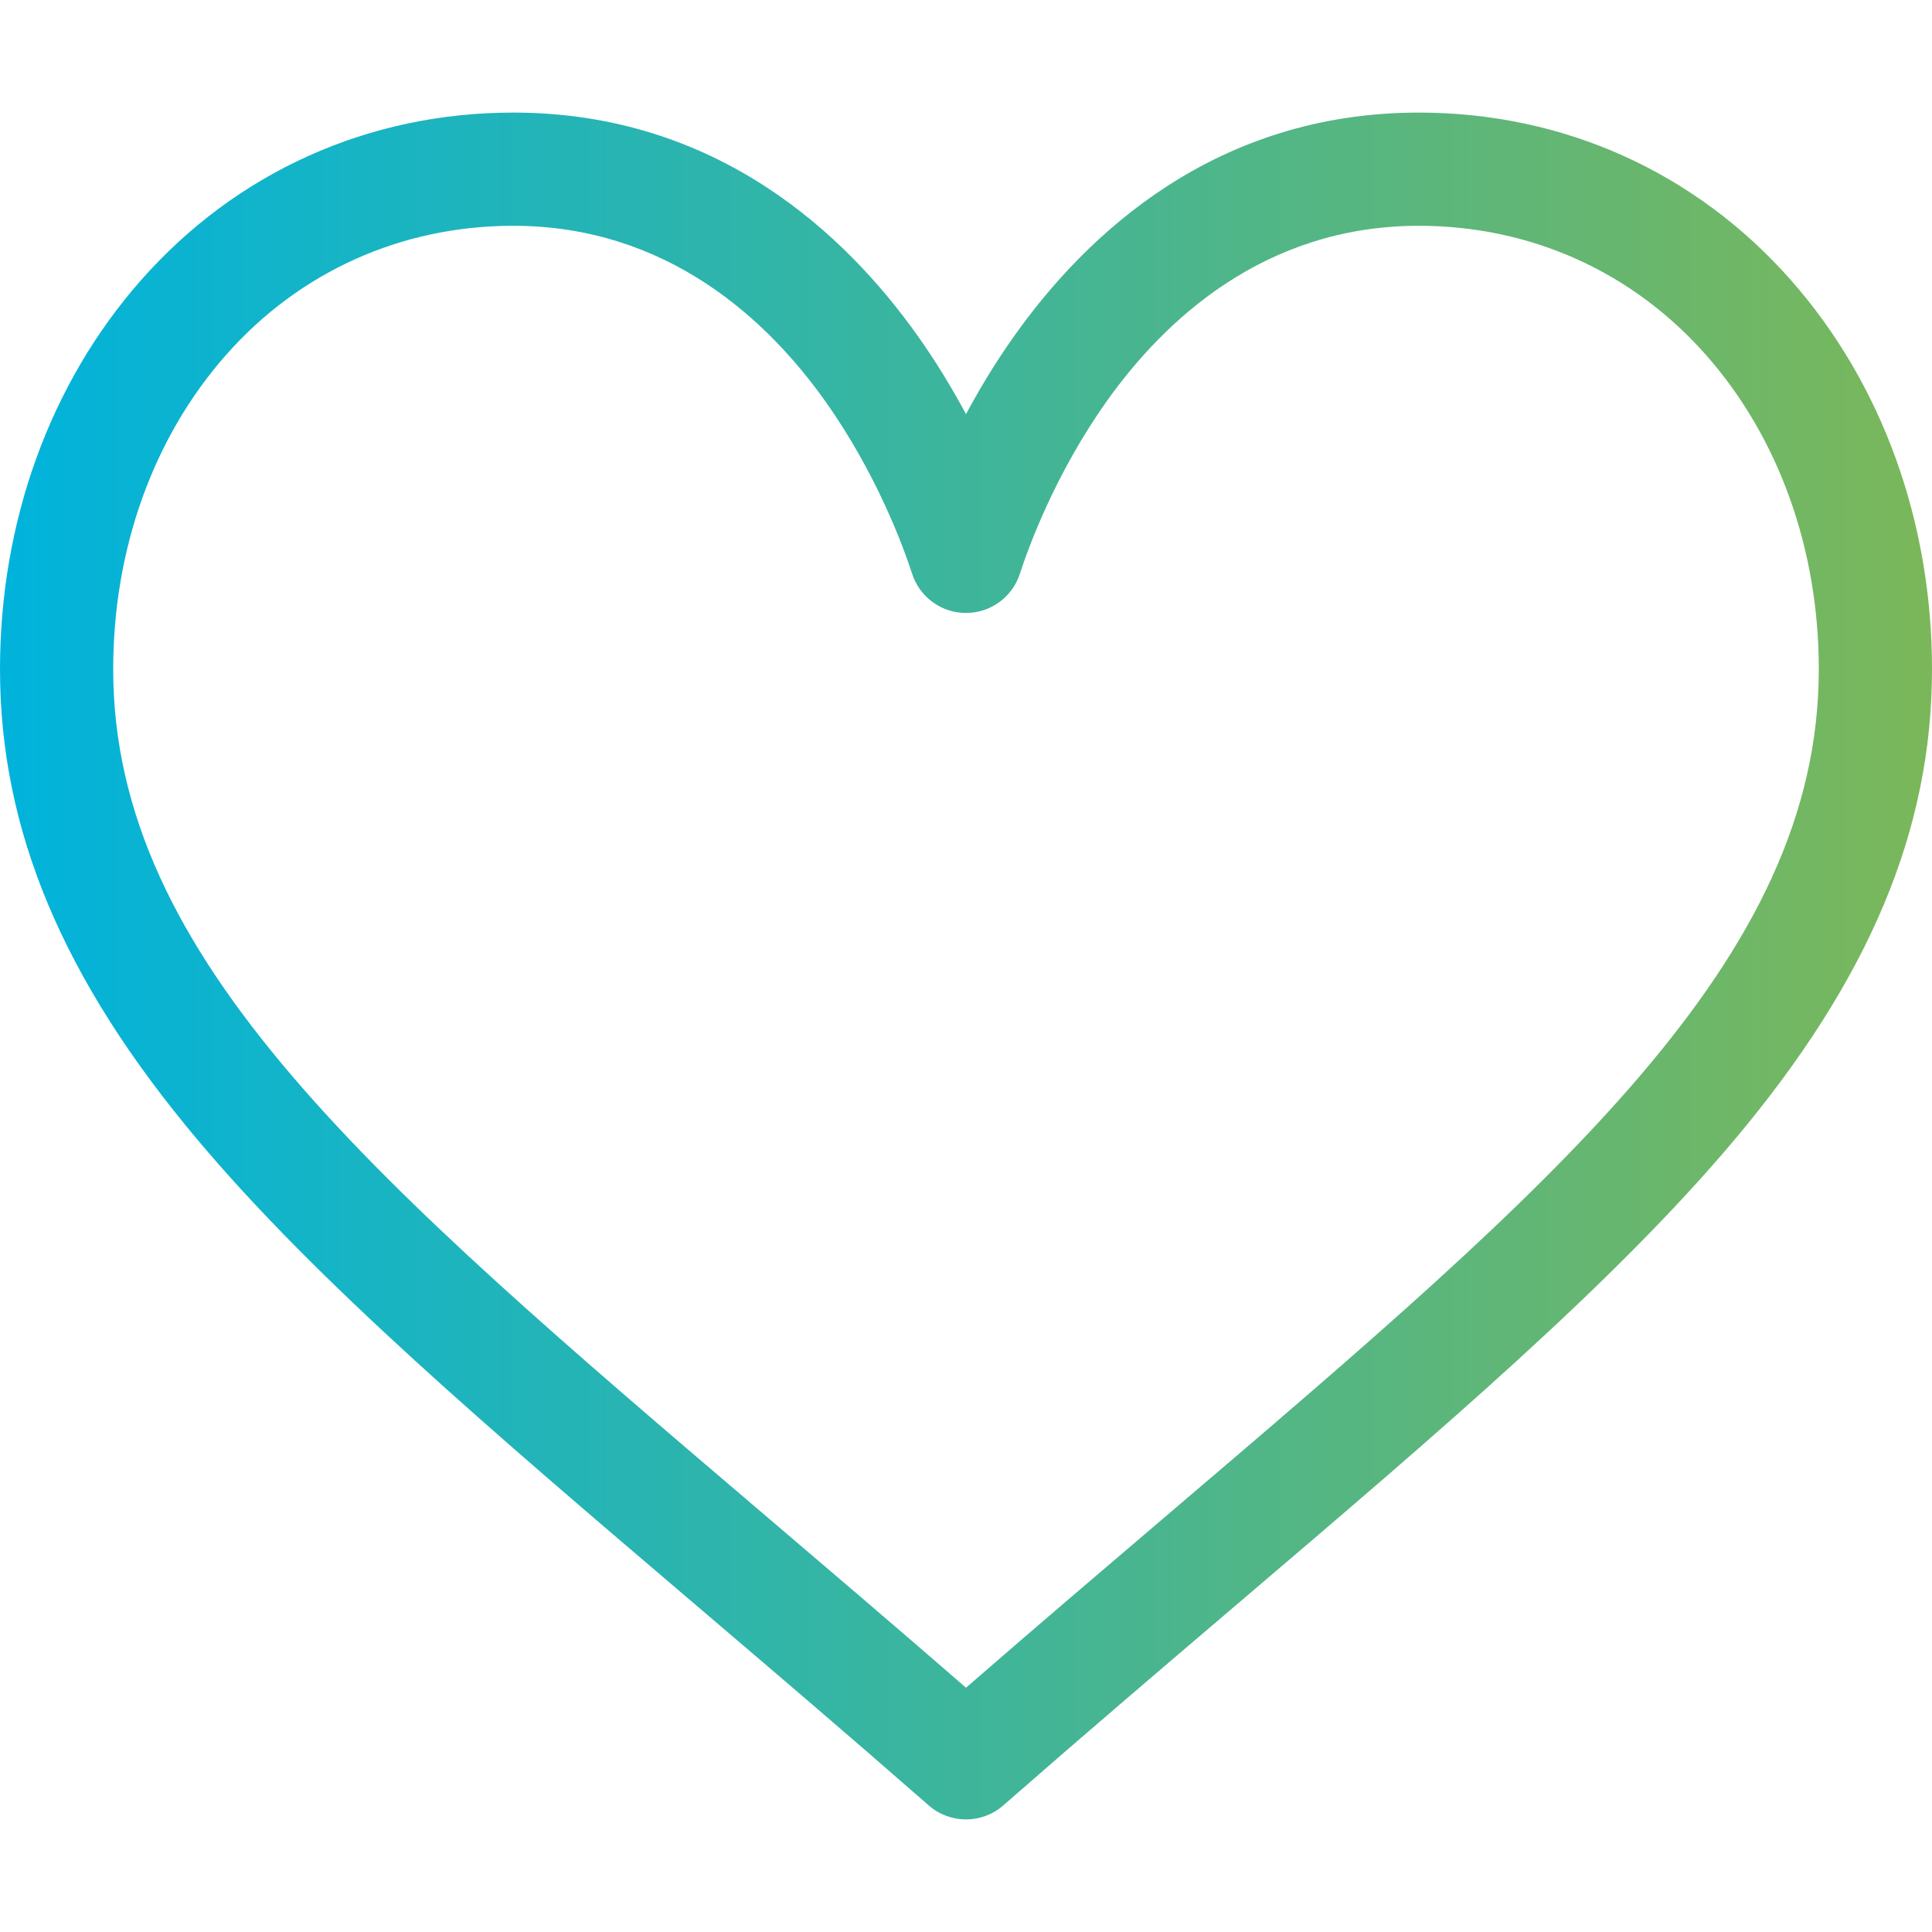 <svg xmlns="http://www.w3.org/2000/svg" width="512" height="512" viewBox="0 0 512 512" fill="none"><path d="M474.644 74.27C449.391 45.616 414.358 29.836 376 29.836C322.052 29.836 287.897 62.056 268.745 89.086C263.776 96.1 259.549 103.133 256 109.751C252.451 103.133 248.225 96.1 243.255 89.086C224.103 62.056 189.948 29.836 136 29.836C97.642 29.836 62.609 45.617 37.355 74.271C13.267 101.605 0 138.213 0 177.351C0 219.954 16.633 259.579 52.345 302.051C84.262 340.011 130.179 379.139 183.35 424.448C203.163 441.332 223.652 458.792 245.465 477.877L246.12 478.451C248.948 480.927 252.474 482.164 256 482.164C259.526 482.164 263.052 480.926 265.88 478.451L266.535 477.877C288.348 458.792 308.837 441.333 328.653 424.446C381.821 379.14 427.738 340.012 459.655 302.051C495.367 259.578 512 219.954 512 177.351C512 138.213 498.733 101.605 474.644 74.27ZM309.193 401.614C292.113 416.168 274.535 431.147 256 447.26C237.466 431.149 219.887 416.169 202.804 401.612C98.745 312.939 30 254.358 30 177.351C30 145.521 40.605 115.957 59.862 94.106C79.34 72.007 106.379 59.836 136 59.836C177.129 59.836 203.716 85.174 218.776 106.43C232.285 125.494 239.334 144.712 241.738 152.089C243.749 158.264 249.506 162.443 256 162.443C262.494 162.443 268.251 158.264 270.262 152.089C272.666 144.712 279.715 125.494 293.224 106.429C308.284 85.174 334.871 59.836 376 59.836C405.621 59.836 432.66 72.007 452.137 94.106C471.395 115.957 482 145.521 482 177.351C482 254.358 413.255 312.939 309.193 401.614Z" fill="url(#paint0_linear_33_426)"></path><defs><linearGradient id="paint0_linear_33_426" x1="0.138" y1="255.953" x2="511.862" y2="255.953" gradientUnits="userSpaceOnUse"><stop stop-color="#00B3DC"></stop><stop offset="1" stop-color="#7BB75A"></stop></linearGradient></defs></svg>